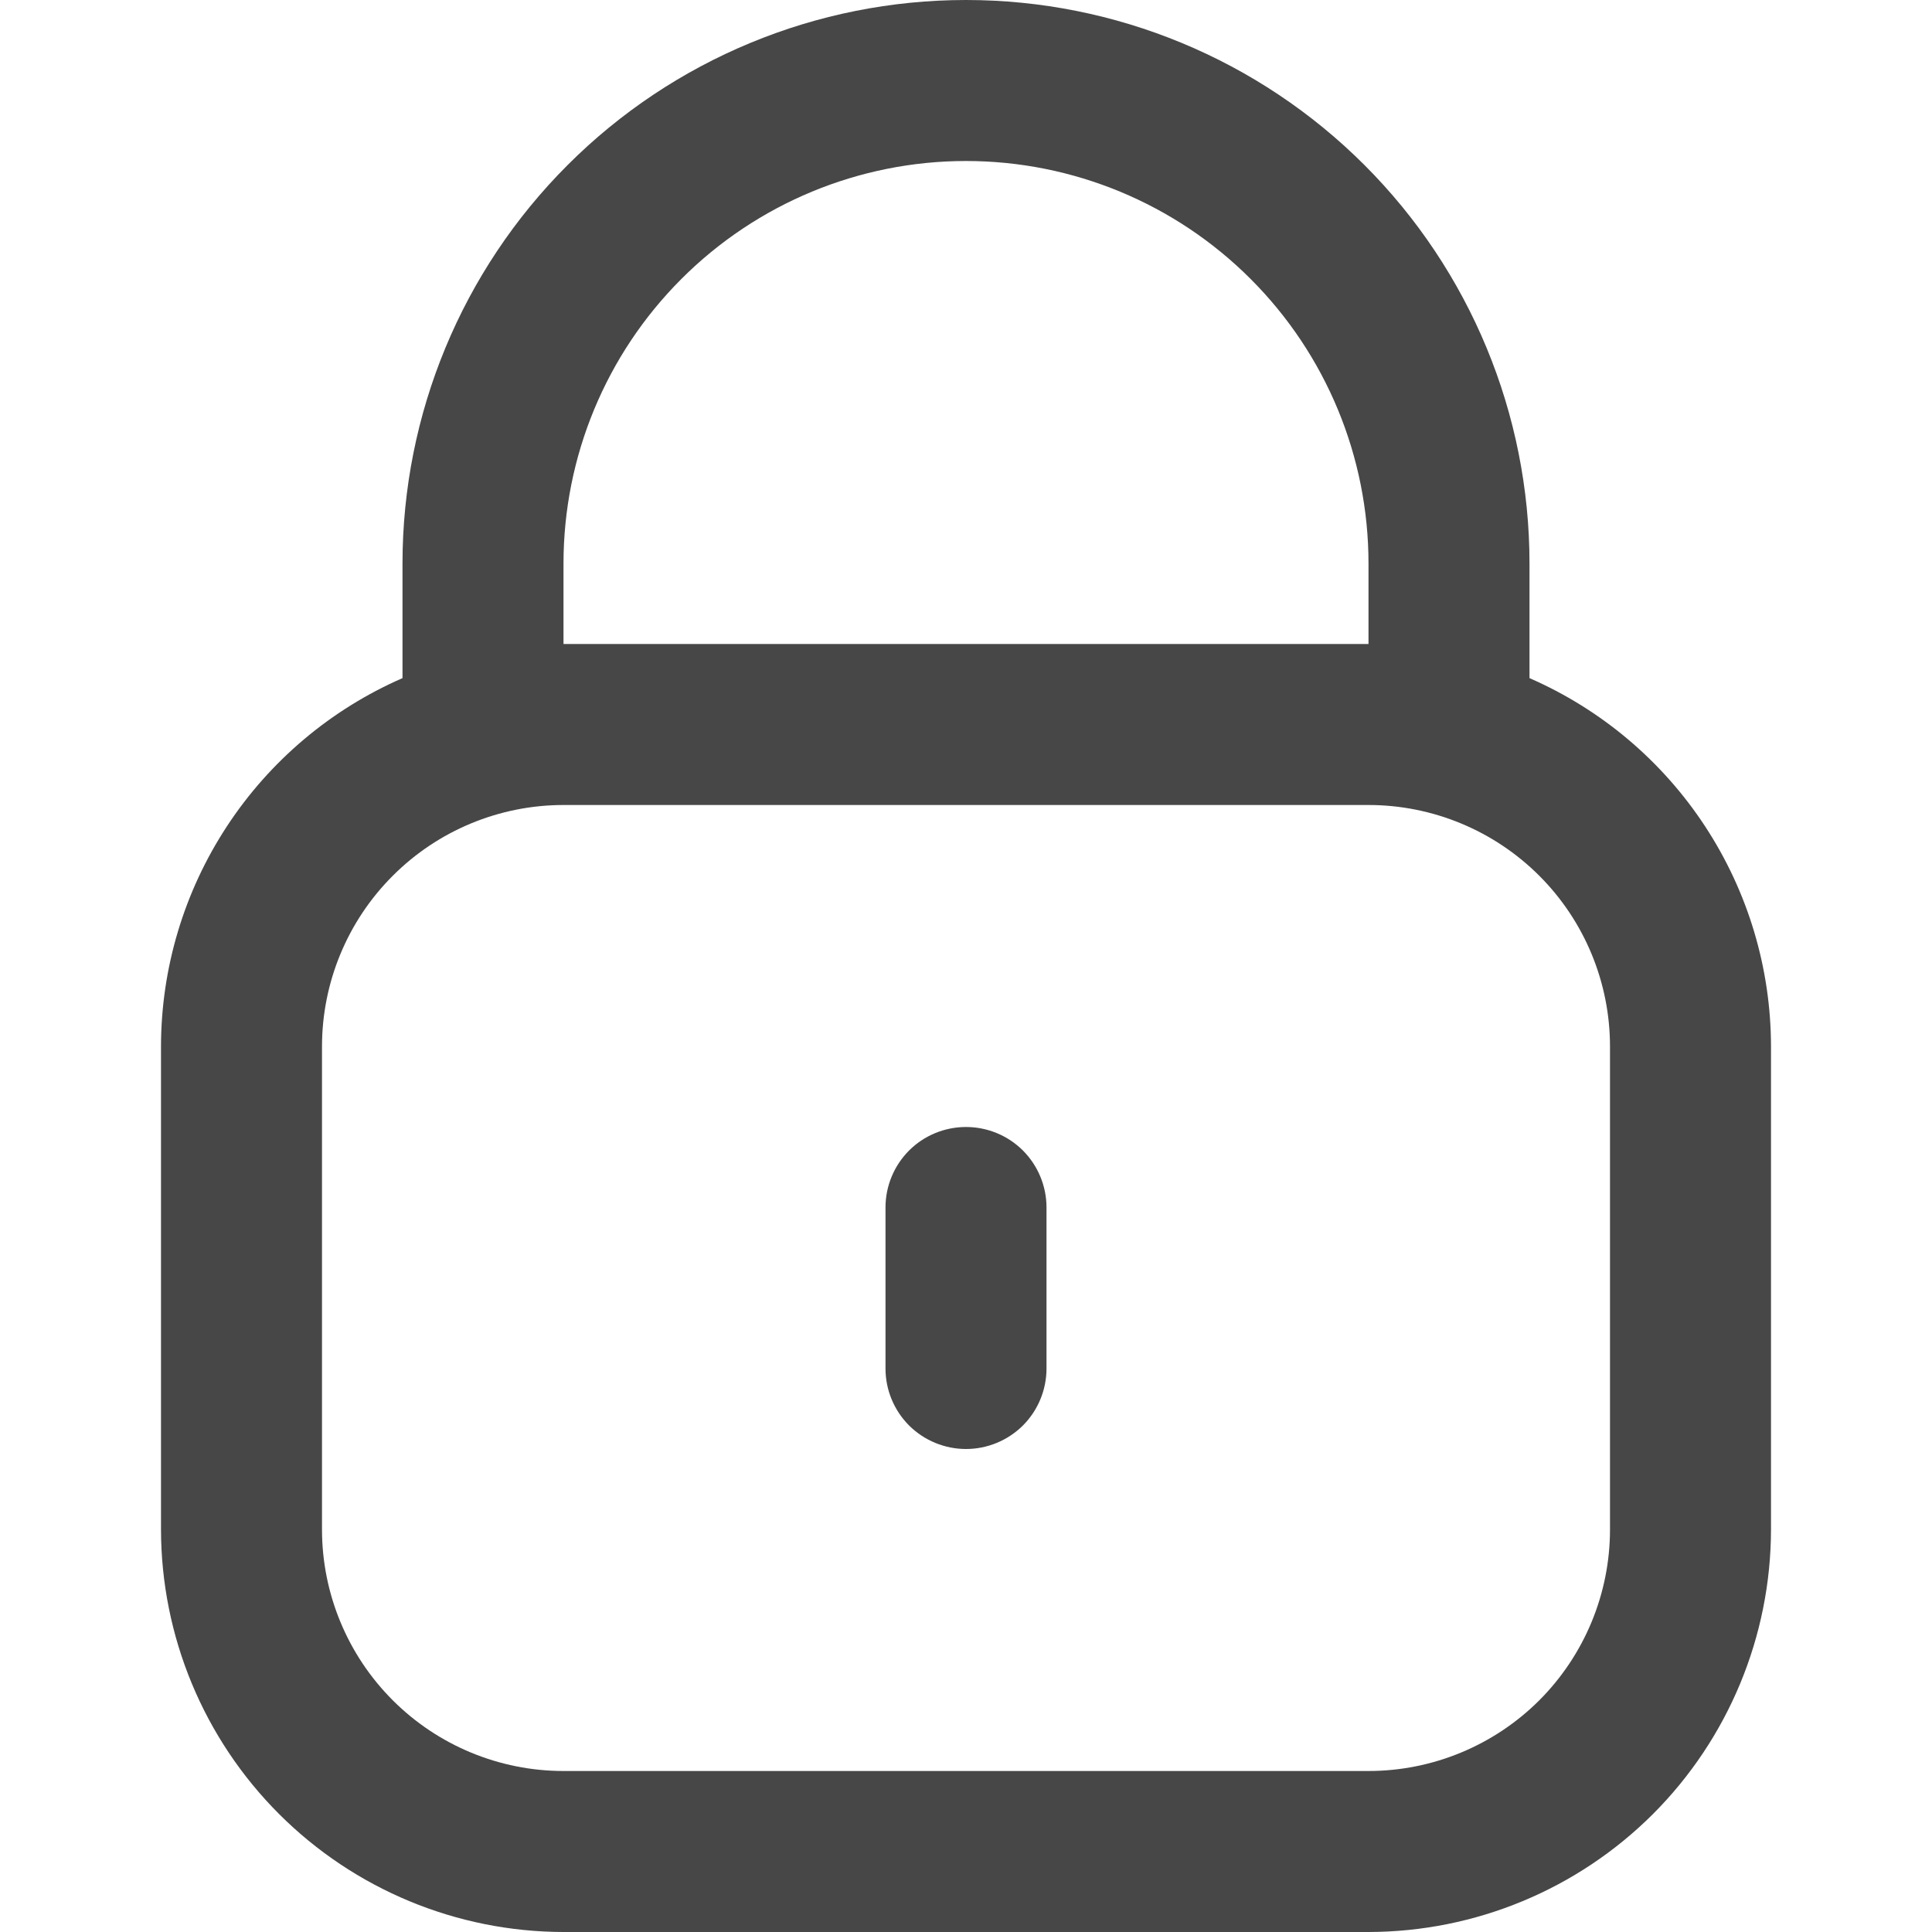 <svg width="27" height="27" viewBox="0 0 27 27" fill="none" xmlns="http://www.w3.org/2000/svg">
<g clip-path="url(#clip0_1245_1921)">
<path d="M21.375 9.477V7.875C21.375 5.786 20.545 3.783 19.069 2.307C17.592 0.83 15.589 0 13.5 0C11.411 0 9.408 0.83 7.932 2.307C6.455 3.783 5.625 5.786 5.625 7.875V9.477C4.623 9.914 3.77 10.634 3.171 11.548C2.571 12.463 2.251 13.532 2.25 14.625V21.375C2.252 22.866 2.845 24.296 3.9 25.351C4.954 26.405 6.384 26.998 7.875 27H19.125C20.616 26.998 22.046 26.405 23.101 25.351C24.155 24.296 24.748 22.866 24.75 21.375V14.625C24.749 13.532 24.429 12.463 23.829 11.548C23.23 10.634 22.377 9.914 21.375 9.477ZM7.875 7.875C7.875 6.383 8.468 4.952 9.523 3.898C10.577 2.843 12.008 2.25 13.5 2.25C14.992 2.25 16.423 2.843 17.477 3.898C18.532 4.952 19.125 6.383 19.125 7.875V9H7.875V7.875ZM22.5 21.375C22.5 22.27 22.144 23.129 21.512 23.762C20.879 24.394 20.02 24.75 19.125 24.75H7.875C6.98 24.75 6.121 24.394 5.489 23.762C4.856 23.129 4.5 22.27 4.5 21.375V14.625C4.5 13.73 4.856 12.871 5.489 12.239C6.121 11.606 6.98 11.25 7.875 11.25H19.125C20.02 11.25 20.879 11.606 21.512 12.239C22.144 12.871 22.5 13.73 22.5 14.625V21.375Z" fill="#474747"/>
<path d="M13.5 15.75C13.202 15.75 12.915 15.868 12.704 16.079C12.493 16.291 12.375 16.577 12.375 16.875V19.125C12.375 19.423 12.493 19.709 12.704 19.921C12.915 20.131 13.202 20.25 13.5 20.25C13.798 20.25 14.085 20.131 14.296 19.921C14.507 19.709 14.625 19.423 14.625 19.125V16.875C14.625 16.577 14.507 16.291 14.296 16.079C14.085 15.868 13.798 15.75 13.5 15.75Z" fill="#474747"/>
</g>
<defs>
<clipPath id="clip0_1245_1921">
<rect width="27" height="27" fill="white"/>
</clipPath>
</defs>
</svg>
